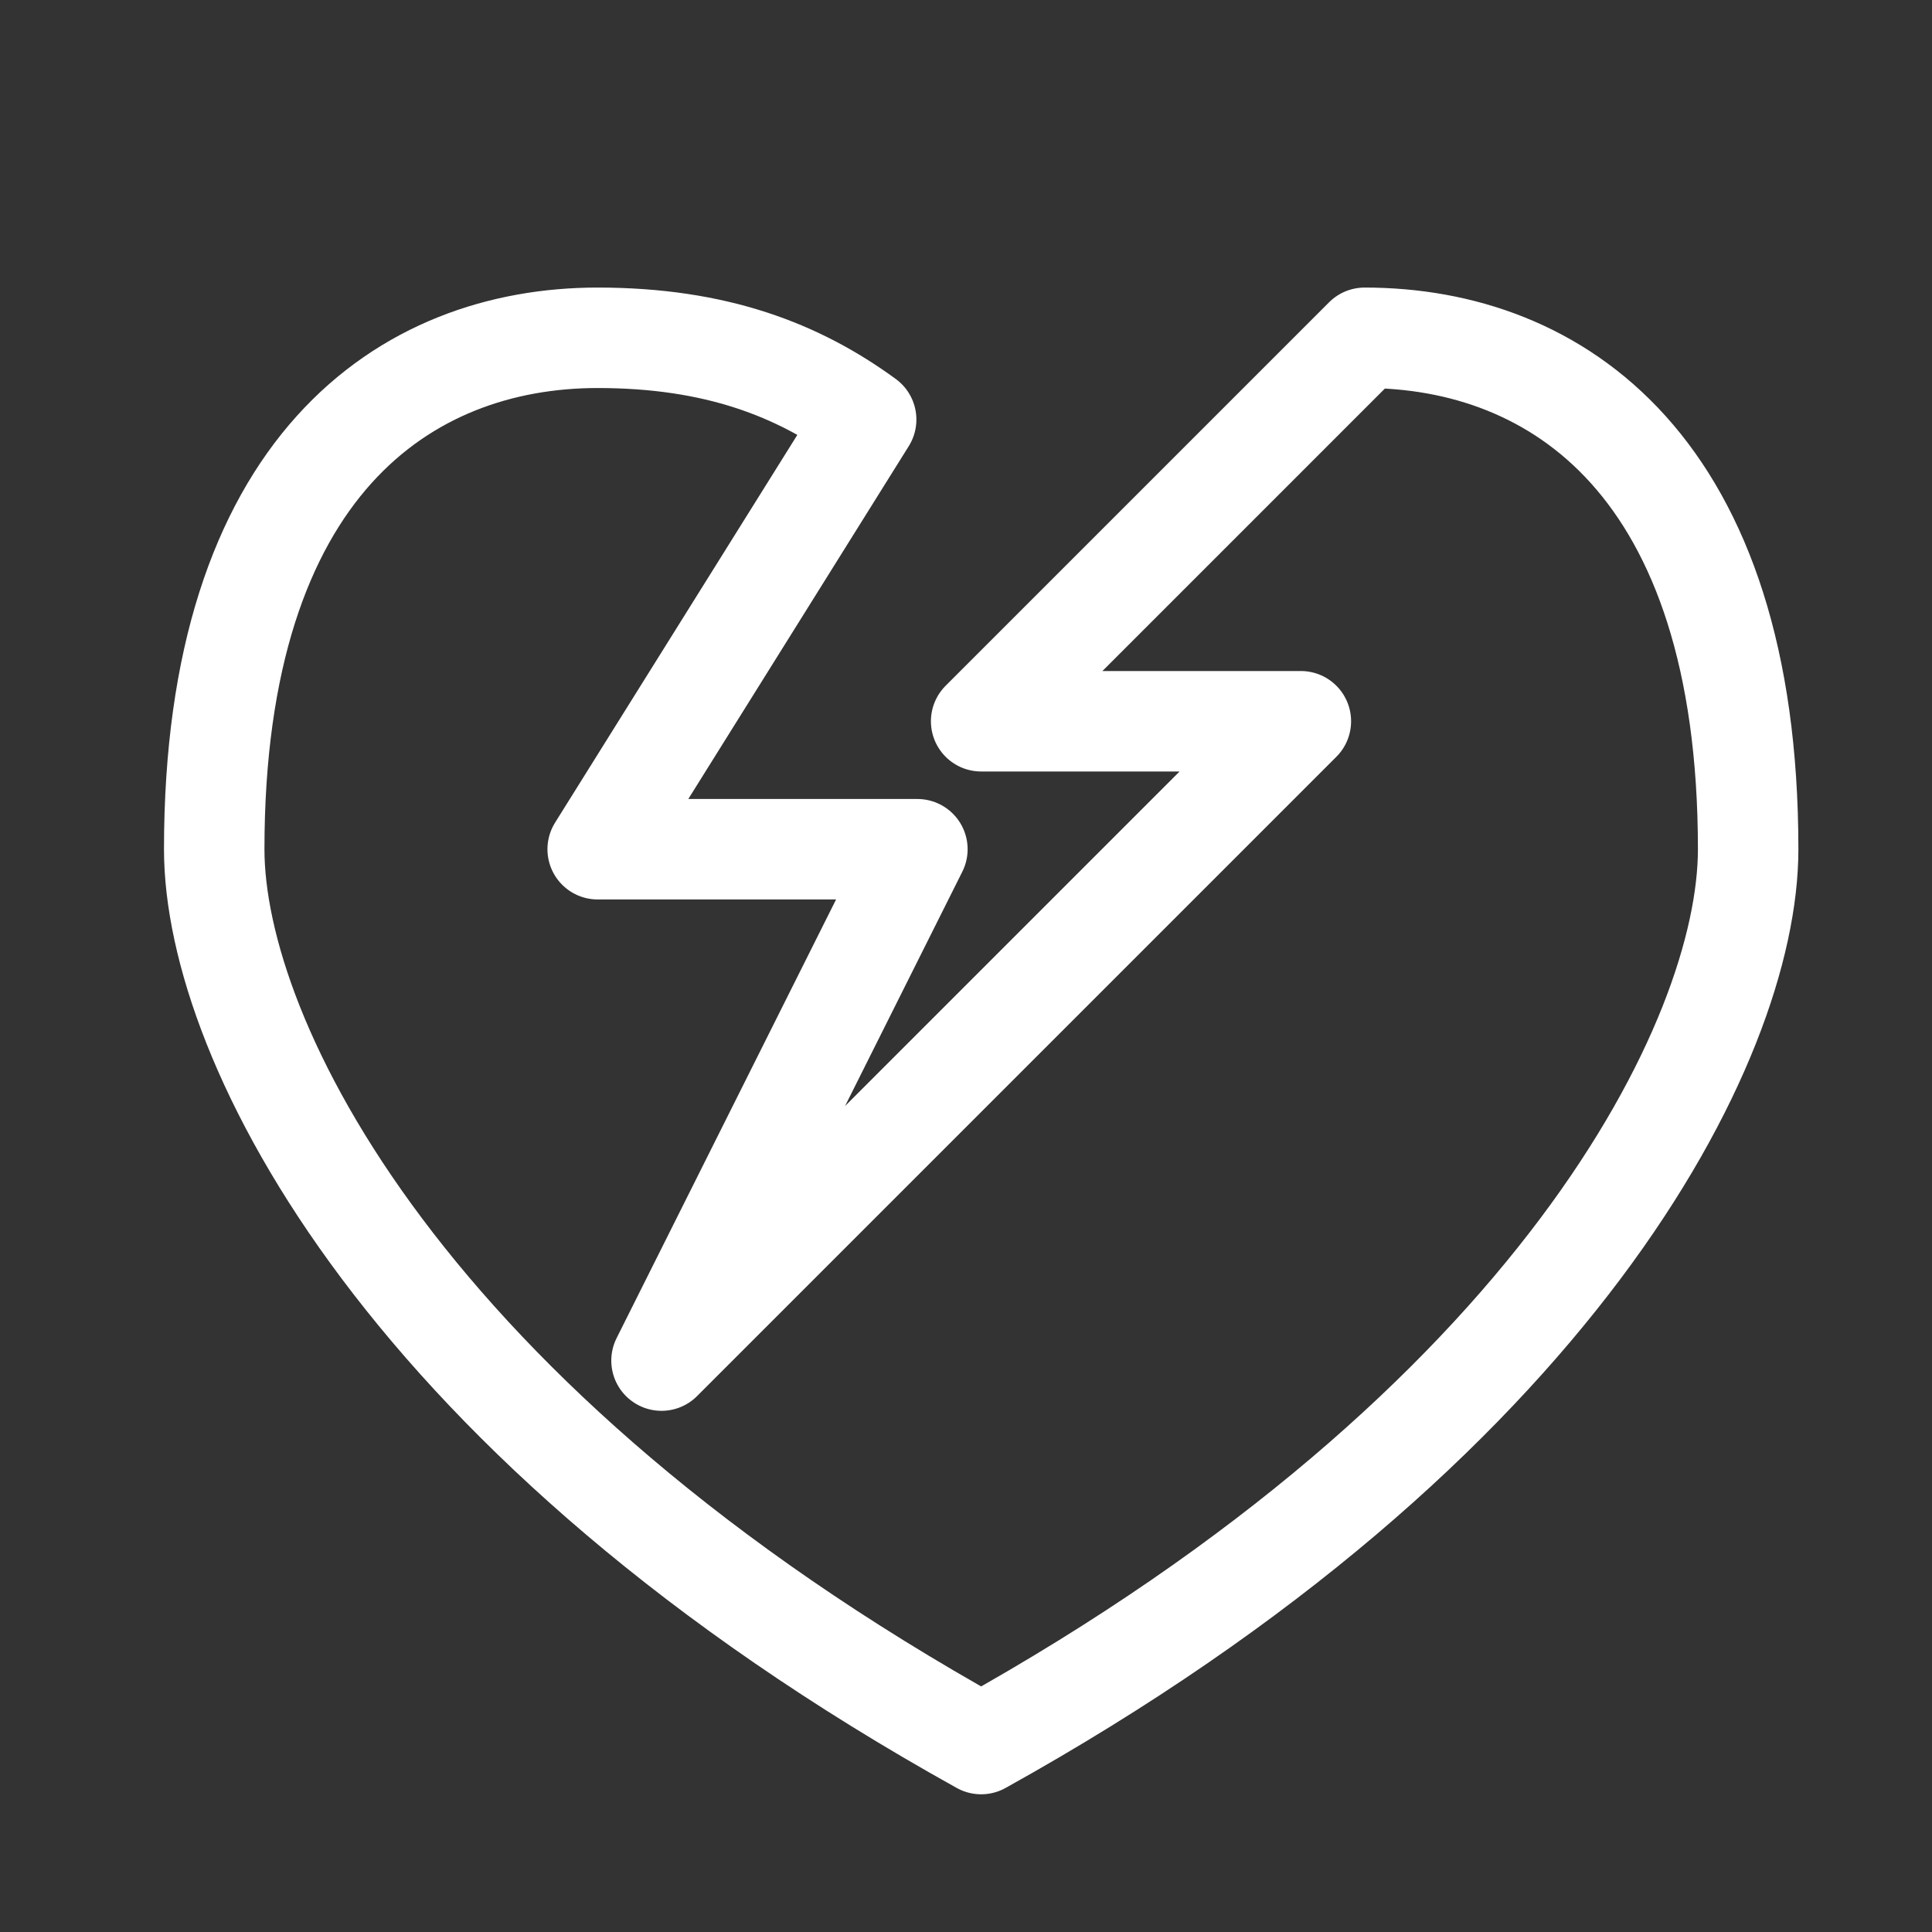 <svg width="25" height="25" viewBox="0 0 25 25" fill="none" xmlns="http://www.w3.org/2000/svg">
<rect x="0" y="0" width="25" height="25" fill="#333333" stroke="none"/>
<path d="M17.658 4.371L12.696 9.333L16.833 9.333L8.56 17.606L11.871 10.989L7.734 10.989L11.208 5.429C10.328 4.786 9.265 4.371 7.734 4.371C5.253 4.371 2.772 6.026 2.772 10.989C2.772 13.47 5.253 18.432 12.696 22.568C20.14 18.432 22.621 13.47 22.621 10.989C22.621 6.026 20.14 4.371 17.658 4.371Z" stroke="white" stroke-width="1.3" stroke-linejoin="round"/>
</svg>
